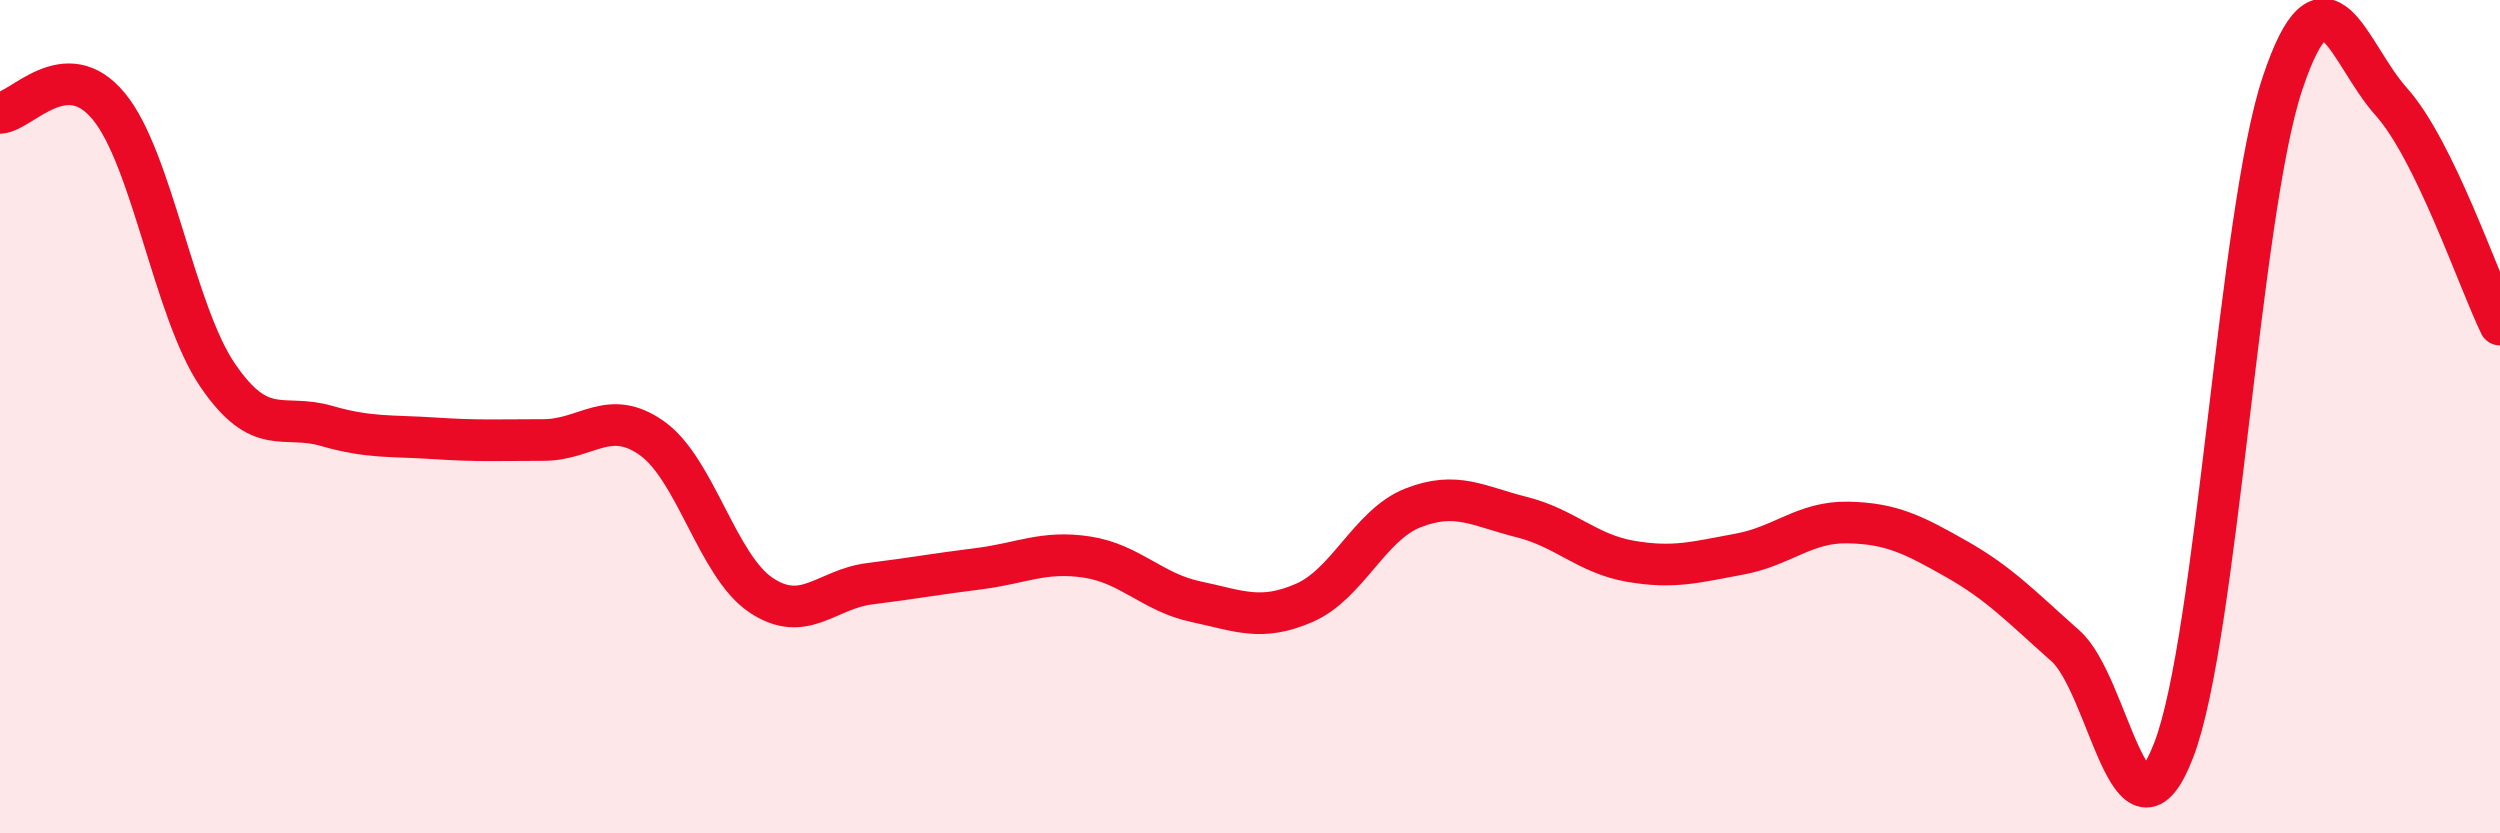 
    <svg width="60" height="20" viewBox="0 0 60 20" xmlns="http://www.w3.org/2000/svg">
      <path
        d="M 0,2.71 C 0.52,2.68 1.57,1.29 2.61,2.55 C 3.65,3.81 4.18,7.47 5.22,9 C 6.26,10.53 6.79,9.92 7.83,10.22 C 8.87,10.52 9.39,10.45 10.43,10.52 C 11.47,10.59 12,10.56 13.04,10.56 C 14.08,10.56 14.61,9.78 15.65,10.52 C 16.69,11.26 17.22,13.58 18.26,14.28 C 19.3,14.98 19.83,14.14 20.87,14.01 C 21.91,13.88 22.44,13.78 23.48,13.65 C 24.52,13.52 25.05,13.21 26.09,13.37 C 27.13,13.53 27.66,14.22 28.7,14.44 C 29.74,14.66 30.26,14.92 31.3,14.47 C 32.34,14.02 32.87,12.6 33.91,12.19 C 34.95,11.78 35.48,12.15 36.52,12.41 C 37.56,12.67 38.09,13.29 39.13,13.47 C 40.17,13.65 40.7,13.49 41.74,13.3 C 42.78,13.11 43.31,12.52 44.35,12.54 C 45.39,12.56 45.92,12.83 46.96,13.42 C 48,14.01 48.53,14.58 49.57,15.5 C 50.61,16.42 51.13,20.7 52.17,18 C 53.21,15.3 53.74,5.11 54.78,2 C 55.82,-1.11 56.35,1.28 57.39,2.44 C 58.43,3.6 59.48,6.72 60,7.79L60 20L0 20Z"
        fill="#EB0A25"
        opacity="0.1"
        stroke-linecap="round"
        stroke-linejoin="round"
      />
      <path
        d="M 0,2.71 C 0.52,2.68 1.57,1.29 2.61,2.55 C 3.65,3.81 4.18,7.47 5.22,9 C 6.26,10.53 6.79,9.92 7.83,10.22 C 8.87,10.52 9.39,10.45 10.43,10.52 C 11.47,10.59 12,10.56 13.04,10.56 C 14.08,10.56 14.61,9.78 15.65,10.52 C 16.69,11.26 17.22,13.58 18.26,14.28 C 19.3,14.98 19.83,14.14 20.87,14.01 C 21.91,13.88 22.44,13.78 23.48,13.65 C 24.52,13.52 25.05,13.21 26.09,13.37 C 27.13,13.53 27.66,14.22 28.7,14.44 C 29.74,14.66 30.26,14.92 31.3,14.47 C 32.34,14.02 32.87,12.6 33.91,12.19 C 34.95,11.78 35.48,12.15 36.52,12.41 C 37.56,12.67 38.09,13.29 39.13,13.47 C 40.17,13.65 40.7,13.49 41.74,13.3 C 42.78,13.11 43.31,12.52 44.35,12.54 C 45.39,12.56 45.92,12.83 46.96,13.42 C 48,14.01 48.53,14.58 49.57,15.5 C 50.61,16.42 51.13,20.7 52.17,18 C 53.21,15.3 53.74,5.11 54.78,2 C 55.82,-1.11 56.35,1.28 57.39,2.44 C 58.43,3.6 59.48,6.72 60,7.79"
        stroke="#EB0A25"
        stroke-width="1"
        fill="none"
        stroke-linecap="round"
        stroke-linejoin="round"
      />
    </svg>
  